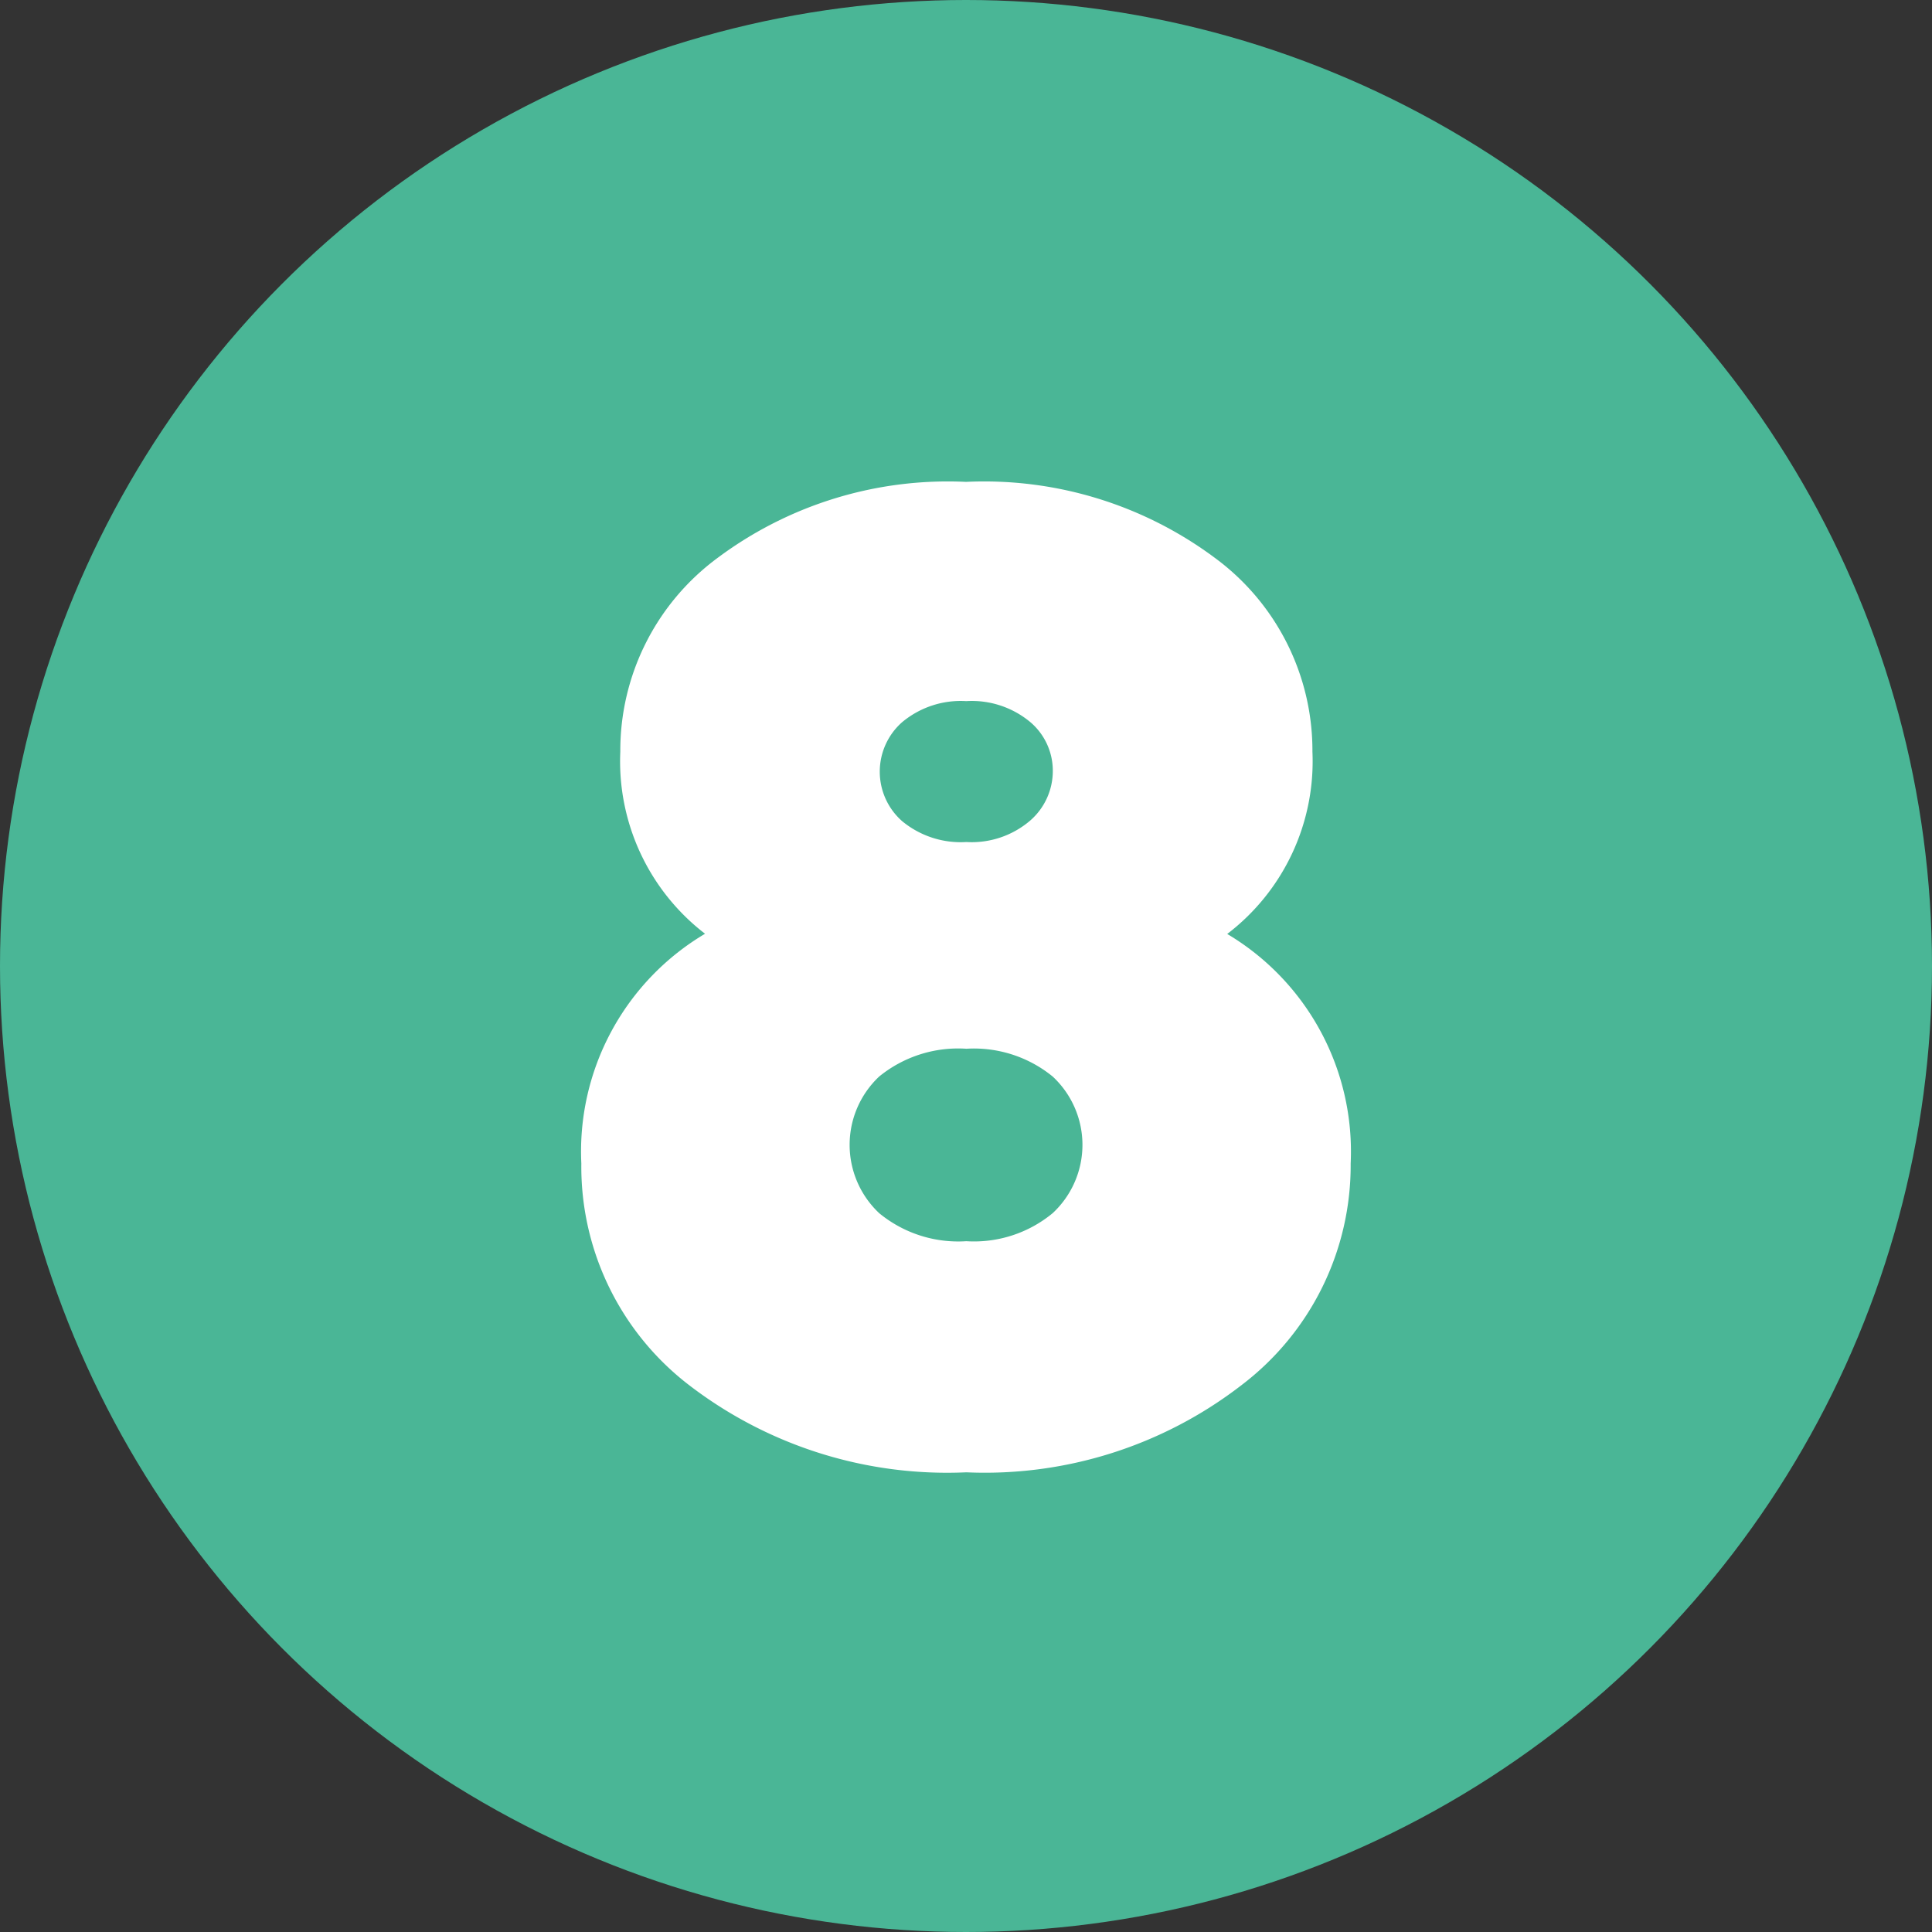 <?xml version="1.0" encoding="UTF-8" standalone="no"?><svg xmlns="http://www.w3.org/2000/svg" xmlns:xlink="http://www.w3.org/1999/xlink" fill="#000000" height="29" preserveAspectRatio="xMidYMid meet" version="1" viewBox="1.5 1.5 29.0 29.0" width="29" zoomAndPan="magnify"><rect x="1.5" y="1.5" width="29.0" height="29.0" fill="#333333" stroke="none"/><g data-name="Layer 94"><g id="change1_1"><circle cx="16" cy="16" fill="#4ab696" r="14.5"/></g><g id="change2_1"><path d="M16.97,12.343a.957.957,0,0,1,.333.729.986.986,0,0,1-.336.742,1.348,1.348,0,0,1-.962.325,1.378,1.378,0,0,1-.967-.316.99.99,0,0,1,0-1.48,1.372,1.372,0,0,1,.966-.319A1.371,1.371,0,0,1,16.97,12.343Zm-.965,7.788a1.868,1.868,0,0,1-1.307-.42,1.407,1.407,0,0,1,0-2.053,1.877,1.877,0,0,1,1.308-.416,1.871,1.871,0,0,1,1.295.417,1.4,1.4,0,0,1,0,2.051A1.853,1.853,0,0,1,16.005,20.131Zm3.916-4.612A3.259,3.259,0,0,0,21.2,12.784a3.591,3.591,0,0,0-1.467-2.912A5.8,5.8,0,0,0,16,8.733a5.776,5.776,0,0,0-3.727,1.14,3.593,3.593,0,0,0-1.462,2.911,3.264,3.264,0,0,0,1.272,2.732,3.8,3.8,0,0,0-1.857,3.449A4.133,4.133,0,0,0,11.855,22.3a6.359,6.359,0,0,0,4.15,1.3,6.3,6.3,0,0,0,4.136-1.313,4.141,4.141,0,0,0,1.633-3.323,3.8,3.8,0,0,0-1.853-3.445Z" fill="#ffffff"/></g></g></svg>